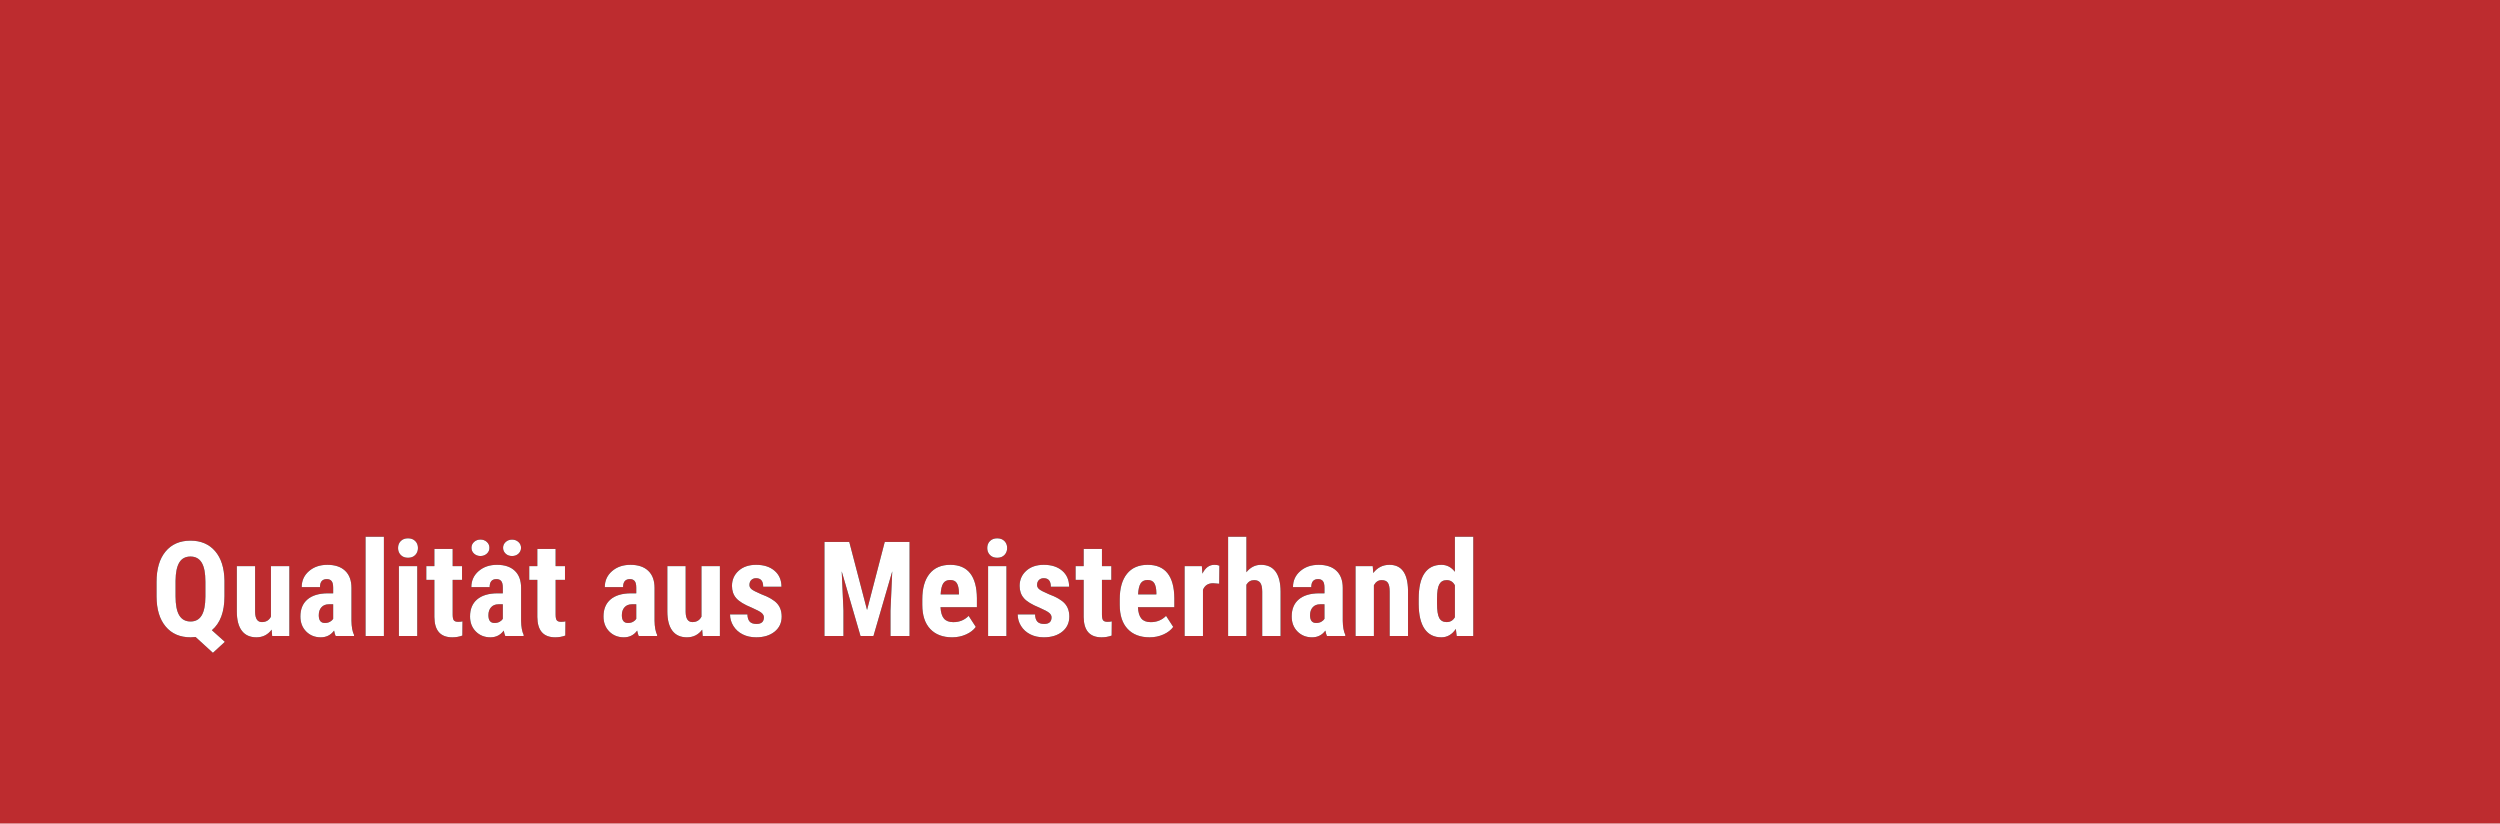<?xml version="1.0" encoding="UTF-8"?> <svg xmlns="http://www.w3.org/2000/svg" xmlns:xlink="http://www.w3.org/1999/xlink" width="680px" height="224px" viewBox="0 0 680 224" version="1.1"><title>Untitled 5</title><defs><path d="M57.91,177.57 L61.162,174.582 L57.629,171.418 C59.914,169.496 61.057,166.42 61.057,162.189 L61.057,162.189 L61.057,157.9 C60.998,154.467 60.148,151.801 58.508,149.902 C56.867,148.004 54.635,147.055 51.811,147.055 C48.916,147.055 46.654,148.042 45.025,150.017 C43.396,151.991 42.582,154.736 42.582,158.252 L42.582,158.252 L42.582,162.26 C42.594,165.729 43.417,168.444 45.052,170.407 C46.687,172.37 48.951,173.352 51.846,173.352 L51.846,173.352 L53.199,173.264 L57.91,177.57 Z M51.846,169.045 C50.463,169.045 49.435,168.488 48.761,167.375 C48.087,166.262 47.75,164.533 47.75,162.189 L47.75,162.189 L47.75,157.953 C47.773,155.738 48.113,154.089 48.77,153.005 C49.426,151.921 50.439,151.379 51.811,151.379 C53.182,151.379 54.201,151.936 54.869,153.049 C55.537,154.162 55.871,155.885 55.871,158.217 L55.871,158.217 L55.871,162.312 C55.859,164.586 55.522,166.276 54.86,167.384 C54.198,168.491 53.193,169.045 51.846,169.045 Z M69.74,173.352 C71.475,173.352 72.857,172.654 73.889,171.26 L73.889,171.26 L74.029,173 L78.705,173 L78.705,153.98 L73.695,153.98 L73.695,167.727 C73.191,168.711 72.371,169.203 71.234,169.203 C70.027,169.203 69.412,168.277 69.389,166.426 L69.389,166.426 L69.389,153.98 L64.414,153.98 L64.414,166.303 C64.414,168.6 64.865,170.349 65.768,171.55 C66.67,172.751 67.994,173.352 69.74,173.352 Z M87.248,173.352 C88.771,173.352 89.979,172.742 90.869,171.523 C91.01,172.215 91.15,172.707 91.291,173 L91.291,173 L96.301,173 L96.301,172.701 C95.855,171.775 95.621,170.492 95.598,168.852 L95.598,168.852 L95.598,159.904 C95.598,157.889 95.026,156.339 93.884,155.255 C92.741,154.171 91.127,153.629 89.041,153.629 C87.025,153.629 85.358,154.2 84.04,155.343 C82.722,156.485 82.062,157.936 82.062,159.693 L82.062,159.693 L87.037,159.693 C87.037,158.24 87.658,157.514 88.9,157.514 C89.463,157.514 89.891,157.689 90.184,158.041 C90.477,158.393 90.623,158.996 90.623,159.852 L90.623,159.852 L90.623,161.381 L89.111,161.381 C86.721,161.404 84.89,161.961 83.618,163.051 C82.347,164.141 81.711,165.682 81.711,167.674 C81.711,169.35 82.235,170.715 83.284,171.77 C84.333,172.824 85.654,173.352 87.248,173.352 Z M88.355,169.449 C87.254,169.449 86.703,168.746 86.703,167.34 C86.703,166.438 86.946,165.717 87.433,165.178 C87.919,164.639 88.584,164.369 89.428,164.369 L89.428,164.369 L90.623,164.369 L90.623,168.324 C90.436,168.629 90.148,168.893 89.762,169.115 C89.375,169.338 88.906,169.449 88.355,169.449 Z M104.422,173 L104.422,146 L99.43,146 L99.43,173 L104.422,173 Z M110.979,151.713 C111.811,151.713 112.47,151.461 112.956,150.957 C113.442,150.453 113.686,149.82 113.686,149.059 C113.686,148.285 113.439,147.652 112.947,147.16 C112.455,146.668 111.799,146.422 110.979,146.422 C110.158,146.422 109.502,146.668 109.01,147.16 C108.518,147.652 108.271,148.285 108.271,149.059 C108.271,149.82 108.515,150.453 109.001,150.957 C109.487,151.461 110.146,151.713 110.979,151.713 Z M113.492,173 L113.492,153.98 L108.5,153.98 L108.5,173 L113.492,173 Z M123.02,173.352 C124.004,173.352 124.918,173.193 125.762,172.877 L125.762,172.877 L125.797,169.01 C125.492,169.092 125.1,169.133 124.619,169.133 C124.033,169.133 123.638,168.992 123.433,168.711 C123.228,168.43 123.125,167.914 123.125,167.164 L123.125,167.164 L123.125,157.725 L125.674,157.725 L125.674,153.98 L123.125,153.98 L123.125,149.305 L118.15,149.305 L118.15,153.98 L115.953,153.98 L115.953,157.725 L118.15,157.725 L118.15,167.832 C118.186,171.512 119.809,173.352 123.02,173.352 Z M130.684,151.238 C131.363,151.238 131.94,151.024 132.415,150.597 C132.89,150.169 133.127,149.639 133.127,149.006 C133.127,148.361 132.89,147.825 132.415,147.397 C131.94,146.97 131.363,146.756 130.684,146.756 C130.004,146.756 129.427,146.97 128.952,147.397 C128.478,147.825 128.24,148.361 128.24,149.006 C128.24,149.639 128.478,150.169 128.952,150.597 C129.427,151.024 130.004,151.238 130.684,151.238 Z M139.279,151.238 C140.006,151.238 140.595,151.019 141.046,150.579 C141.497,150.14 141.723,149.615 141.723,149.006 C141.723,148.373 141.485,147.843 141.011,147.415 C140.536,146.987 139.959,146.773 139.279,146.773 C138.6,146.773 138.022,146.987 137.548,147.415 C137.073,147.843 136.836,148.373 136.836,149.006 C136.836,149.615 137.062,150.14 137.513,150.579 C137.964,151.019 138.553,151.238 139.279,151.238 Z M133.391,173.352 C134.914,173.352 136.121,172.742 137.012,171.523 C137.152,172.215 137.293,172.707 137.434,173 L137.434,173 L142.443,173 L142.443,172.701 C141.998,171.775 141.764,170.492 141.74,168.852 L141.74,168.852 L141.74,159.904 C141.74,157.889 141.169,156.339 140.026,155.255 C138.884,154.171 137.27,153.629 135.184,153.629 C133.168,153.629 131.501,154.2 130.183,155.343 C128.864,156.485 128.205,157.936 128.205,159.693 L128.205,159.693 L133.18,159.693 C133.18,158.24 133.801,157.514 135.043,157.514 C135.605,157.514 136.033,157.689 136.326,158.041 C136.619,158.393 136.766,158.996 136.766,159.852 L136.766,159.852 L136.766,161.381 L135.254,161.381 C132.863,161.404 131.032,161.961 129.761,163.051 C128.489,164.141 127.854,165.682 127.854,167.674 C127.854,169.35 128.378,170.715 129.427,171.77 C130.476,172.824 131.797,173.352 133.391,173.352 Z M134.498,169.449 C133.396,169.449 132.846,168.746 132.846,167.34 C132.846,166.438 133.089,165.717 133.575,165.178 C134.062,164.639 134.727,164.369 135.57,164.369 L135.57,164.369 L136.766,164.369 L136.766,168.324 C136.578,168.629 136.291,168.893 135.904,169.115 C135.518,169.338 135.049,169.449 134.498,169.449 Z M151.021,173.352 C152.006,173.352 152.92,173.193 153.764,172.877 L153.764,172.877 L153.799,169.01 C153.494,169.092 153.102,169.133 152.621,169.133 C152.035,169.133 151.64,168.992 151.435,168.711 C151.229,168.43 151.127,167.914 151.127,167.164 L151.127,167.164 L151.127,157.725 L153.676,157.725 L153.676,153.98 L151.127,153.98 L151.127,149.305 L146.152,149.305 L146.152,153.98 L143.955,153.98 L143.955,157.725 L146.152,157.725 L146.152,167.832 C146.188,171.512 147.811,173.352 151.021,173.352 Z M169.689,173.352 C171.213,173.352 172.42,172.742 173.311,171.523 C173.451,172.215 173.592,172.707 173.732,173 L173.732,173 L178.742,173 L178.742,172.701 C178.297,171.775 178.062,170.492 178.039,168.852 L178.039,168.852 L178.039,159.904 C178.039,157.889 177.468,156.339 176.325,155.255 C175.183,154.171 173.568,153.629 171.482,153.629 C169.467,153.629 167.8,154.2 166.481,155.343 C165.163,156.485 164.504,157.936 164.504,159.693 L164.504,159.693 L169.479,159.693 C169.479,158.24 170.1,157.514 171.342,157.514 C171.904,157.514 172.332,157.689 172.625,158.041 C172.918,158.393 173.064,158.996 173.064,159.852 L173.064,159.852 L173.064,161.381 L171.553,161.381 C169.162,161.404 167.331,161.961 166.06,163.051 C164.788,164.141 164.152,165.682 164.152,167.674 C164.152,169.35 164.677,170.715 165.726,171.77 C166.774,172.824 168.096,173.352 169.689,173.352 Z M170.797,169.449 C169.695,169.449 169.145,168.746 169.145,167.34 C169.145,166.438 169.388,165.717 169.874,165.178 C170.36,164.639 171.025,164.369 171.869,164.369 L171.869,164.369 L173.064,164.369 L173.064,168.324 C172.877,168.629 172.59,168.893 172.203,169.115 C171.816,169.338 171.348,169.449 170.797,169.449 Z M186.846,173.352 C188.58,173.352 189.963,172.654 190.994,171.26 L190.994,171.26 L191.135,173 L195.811,173 L195.811,153.98 L190.801,153.98 L190.801,167.727 C190.297,168.711 189.477,169.203 188.34,169.203 C187.133,169.203 186.518,168.277 186.494,166.426 L186.494,166.426 L186.494,153.98 L181.52,153.98 L181.52,166.303 C181.52,168.6 181.971,170.349 182.873,171.55 C183.775,172.751 185.1,173.352 186.846,173.352 Z M205.672,173.352 C207.746,173.352 209.422,172.836 210.699,171.805 C211.977,170.773 212.615,169.408 212.615,167.709 C212.615,166.244 212.196,165.052 211.358,164.132 C210.521,163.212 209.088,162.377 207.061,161.627 C205.666,161.029 204.781,160.569 204.406,160.247 C204.031,159.925 203.844,159.553 203.844,159.131 C203.844,158.545 204.014,158.088 204.354,157.76 C204.693,157.432 205.127,157.268 205.654,157.268 C206.943,157.268 207.588,158.041 207.588,159.588 L207.588,159.588 L212.562,159.588 C212.562,157.771 211.936,156.324 210.682,155.246 C209.428,154.168 207.758,153.629 205.672,153.629 C203.691,153.629 202.101,154.171 200.899,155.255 C199.698,156.339 199.098,157.713 199.098,159.377 C199.098,160.701 199.481,161.809 200.249,162.699 C201.017,163.59 202.426,164.451 204.477,165.283 C205.871,165.893 206.771,166.376 207.175,166.733 C207.579,167.091 207.781,167.48 207.781,167.902 C207.781,169.109 207.113,169.713 205.777,169.713 C204.91,169.713 204.286,169.496 203.905,169.062 C203.524,168.629 203.322,167.979 203.299,167.111 L203.299,167.111 L198.57,167.111 C198.57,168.236 198.872,169.285 199.476,170.258 C200.079,171.23 200.914,171.989 201.98,172.534 C203.047,173.079 204.277,173.352 205.672,173.352 Z M229.42,173 L229.42,166.074 L228.945,155.404 L234.061,173 L237.576,173 L242.691,155.404 L242.217,166.074 L242.217,173 L247.402,173 L247.402,147.406 L240.652,147.406 L235.836,165.916 L231.002,147.406 L224.252,147.406 L224.252,173 L229.42,173 Z M258.986,173.352 C260.346,173.352 261.605,173.091 262.766,172.569 C263.926,172.048 264.811,171.365 265.42,170.521 L265.42,170.521 L263.469,167.516 C262.355,168.652 260.967,169.221 259.303,169.221 C258.154,169.221 257.305,168.896 256.754,168.245 C256.203,167.595 255.893,166.566 255.822,165.16 L255.822,165.16 L265.719,165.16 L265.719,162.717 C265.695,159.717 265.08,157.452 263.873,155.923 C262.666,154.394 260.867,153.629 258.477,153.629 C256.027,153.629 254.146,154.443 252.834,156.072 C251.521,157.701 250.865,160.016 250.865,163.016 L250.865,163.016 L250.865,164.527 C250.865,167.363 251.58,169.543 253.01,171.066 C254.439,172.59 256.432,173.352 258.986,173.352 Z M260.832,161.68 L255.857,161.68 C255.928,160.309 256.159,159.312 256.552,158.691 C256.944,158.07 257.574,157.76 258.441,157.76 C259.309,157.76 259.918,158.053 260.27,158.639 C260.621,159.225 260.809,160.086 260.832,161.223 L260.832,161.223 L260.832,161.68 Z M271.238,151.713 C272.07,151.713 272.729,151.461 273.216,150.957 C273.702,150.453 273.945,149.82 273.945,149.059 C273.945,148.285 273.699,147.652 273.207,147.16 C272.715,146.668 272.059,146.422 271.238,146.422 C270.418,146.422 269.762,146.668 269.27,147.16 C268.777,147.652 268.531,148.285 268.531,149.059 C268.531,149.82 268.774,150.453 269.261,150.957 C269.747,151.461 270.406,151.713 271.238,151.713 Z M273.752,173 L273.752,153.98 L268.76,153.98 L268.76,173 L273.752,173 Z M283.912,173.352 C285.986,173.352 287.662,172.836 288.939,171.805 C290.217,170.773 290.855,169.408 290.855,167.709 C290.855,166.244 290.437,165.052 289.599,164.132 C288.761,163.212 287.328,162.377 285.301,161.627 C283.906,161.029 283.021,160.569 282.646,160.247 C282.271,159.925 282.084,159.553 282.084,159.131 C282.084,158.545 282.254,158.088 282.594,157.76 C282.934,157.432 283.367,157.268 283.895,157.268 C285.184,157.268 285.828,158.041 285.828,159.588 L285.828,159.588 L290.803,159.588 C290.803,157.771 290.176,156.324 288.922,155.246 C287.668,154.168 285.998,153.629 283.912,153.629 C281.932,153.629 280.341,154.171 279.14,155.255 C277.938,156.339 277.338,157.713 277.338,159.377 C277.338,160.701 277.722,161.809 278.489,162.699 C279.257,163.59 280.666,164.451 282.717,165.283 C284.111,165.893 285.011,166.376 285.415,166.733 C285.819,167.091 286.021,167.48 286.021,167.902 C286.021,169.109 285.354,169.713 284.018,169.713 C283.15,169.713 282.526,169.496 282.146,169.062 C281.765,168.629 281.562,167.979 281.539,167.111 L281.539,167.111 L276.811,167.111 C276.811,168.236 277.112,169.285 277.716,170.258 C278.319,171.23 279.154,171.989 280.221,172.534 C281.287,173.079 282.518,173.352 283.912,173.352 Z M299.627,173.352 C300.611,173.352 301.525,173.193 302.369,172.877 L302.369,172.877 L302.404,169.01 C302.1,169.092 301.707,169.133 301.227,169.133 C300.641,169.133 300.245,168.992 300.04,168.711 C299.835,168.43 299.732,167.914 299.732,167.164 L299.732,167.164 L299.732,157.725 L302.281,157.725 L302.281,153.98 L299.732,153.98 L299.732,149.305 L294.758,149.305 L294.758,153.98 L292.561,153.98 L292.561,157.725 L294.758,157.725 L294.758,167.832 C294.793,171.512 296.416,173.352 299.627,173.352 Z M312.688,173.352 C314.047,173.352 315.307,173.091 316.467,172.569 C317.627,172.048 318.512,171.365 319.121,170.521 L319.121,170.521 L317.17,167.516 C316.057,168.652 314.668,169.221 313.004,169.221 C311.855,169.221 311.006,168.896 310.455,168.245 C309.904,167.595 309.594,166.566 309.523,165.16 L309.523,165.16 L319.42,165.16 L319.42,162.717 C319.396,159.717 318.781,157.452 317.574,155.923 C316.367,154.394 314.568,153.629 312.178,153.629 C309.729,153.629 307.848,154.443 306.535,156.072 C305.223,157.701 304.566,160.016 304.566,163.016 L304.566,163.016 L304.566,164.527 C304.566,167.363 305.281,169.543 306.711,171.066 C308.141,172.59 310.133,173.352 312.688,173.352 Z M314.533,161.68 L309.559,161.68 C309.629,160.309 309.86,159.312 310.253,158.691 C310.646,158.07 311.275,157.76 312.143,157.76 C313.01,157.76 313.619,158.053 313.971,158.639 C314.322,159.225 314.51,160.086 314.533,161.223 L314.533,161.223 L314.533,161.68 Z M327.207,173 L327.207,160.432 C327.688,159.236 328.607,158.639 329.967,158.639 L329.967,158.639 L331.619,158.779 L331.672,153.857 C331.32,153.705 330.863,153.629 330.301,153.629 C328.918,153.629 327.834,154.432 327.049,156.037 L327.049,156.037 L326.908,153.98 L322.215,153.98 L322.215,173 L327.207,173 Z M339.02,173 L339.02,159.043 C339.523,158.211 340.227,157.795 341.129,157.795 C341.902,157.795 342.462,158.044 342.808,158.542 C343.153,159.04 343.326,159.846 343.326,160.959 L343.326,160.959 L343.326,173 L348.318,173 L348.318,160.906 C348.307,158.492 347.85,156.676 346.947,155.457 C346.045,154.238 344.727,153.629 342.992,153.629 C341.422,153.629 340.098,154.303 339.02,155.65 L339.02,155.65 L339.02,146 L334.045,146 L334.045,173 L339.02,173 Z M356.879,173.352 C358.402,173.352 359.609,172.742 360.5,171.523 C360.641,172.215 360.781,172.707 360.922,173 L360.922,173 L365.932,173 L365.932,172.701 C365.486,171.775 365.252,170.492 365.229,168.852 L365.229,168.852 L365.229,159.904 C365.229,157.889 364.657,156.339 363.515,155.255 C362.372,154.171 360.758,153.629 358.672,153.629 C356.656,153.629 354.989,154.2 353.671,155.343 C352.353,156.485 351.693,157.936 351.693,159.693 L351.693,159.693 L356.668,159.693 C356.668,158.24 357.289,157.514 358.531,157.514 C359.094,157.514 359.521,157.689 359.814,158.041 C360.107,158.393 360.254,158.996 360.254,159.852 L360.254,159.852 L360.254,161.381 L358.742,161.381 C356.352,161.404 354.521,161.961 353.249,163.051 C351.978,164.141 351.342,165.682 351.342,167.674 C351.342,169.35 351.866,170.715 352.915,171.77 C353.964,172.824 355.285,173.352 356.879,173.352 Z M357.986,169.449 C356.885,169.449 356.334,168.746 356.334,167.34 C356.334,166.438 356.577,165.717 357.063,165.178 C357.55,164.639 358.215,164.369 359.059,164.369 L359.059,164.369 L360.254,164.369 L360.254,168.324 C360.066,168.629 359.779,168.893 359.393,169.115 C359.006,169.338 358.537,169.449 357.986,169.449 Z M373.701,173 L373.701,159.184 C374.205,158.258 374.908,157.795 375.811,157.795 C376.619,157.795 377.185,158.038 377.507,158.524 C377.829,159.011 377.99,159.793 377.99,160.871 L377.99,160.871 L377.99,173 L382.982,173 L382.982,160.502 C382.889,155.92 381.207,153.629 377.938,153.629 C376.121,153.629 374.65,154.373 373.525,155.861 L373.525,155.861 L373.385,153.98 L368.709,153.98 L368.709,173 L373.701,173 Z M392.053,173.352 C393.658,173.352 394.971,172.59 395.99,171.066 L395.99,171.066 L396.219,173 L400.736,173 L400.736,146 L395.727,146 L395.727,155.527 C394.754,154.262 393.535,153.629 392.07,153.629 C390.055,153.629 388.52,154.396 387.465,155.932 C386.41,157.467 385.883,159.793 385.883,162.91 L385.883,162.91 L385.883,164.352 C385.906,167.305 386.442,169.543 387.491,171.066 C388.54,172.59 390.061,173.352 392.053,173.352 Z M393.494,169.203 C392.545,169.203 391.871,168.831 391.473,168.087 C391.074,167.343 390.875,166.033 390.875,164.158 L390.875,164.158 L390.875,162.84 C390.875,160.953 391.086,159.641 391.508,158.902 C391.93,158.164 392.598,157.795 393.512,157.795 C394.496,157.795 395.234,158.264 395.727,159.201 L395.727,159.201 L395.727,167.885 C395.223,168.764 394.479,169.203 393.494,169.203 Z" id="path-1"></path></defs><g id="Page-1" stroke="none" stroke-width="1" fill="none" fill-rule="evenodd"><g id="Qualität" fill-rule="nonzero"><rect id="Rectangle" fill="#BD2C2F" x="0" y="0" width="680" height="224"></rect><g id="QualitätausMeisterhand"><use fill="#000000" xlink:href="#path-1"></use><use fill="#FFFFFF" xlink:href="#path-1"></use></g></g></g></svg> 